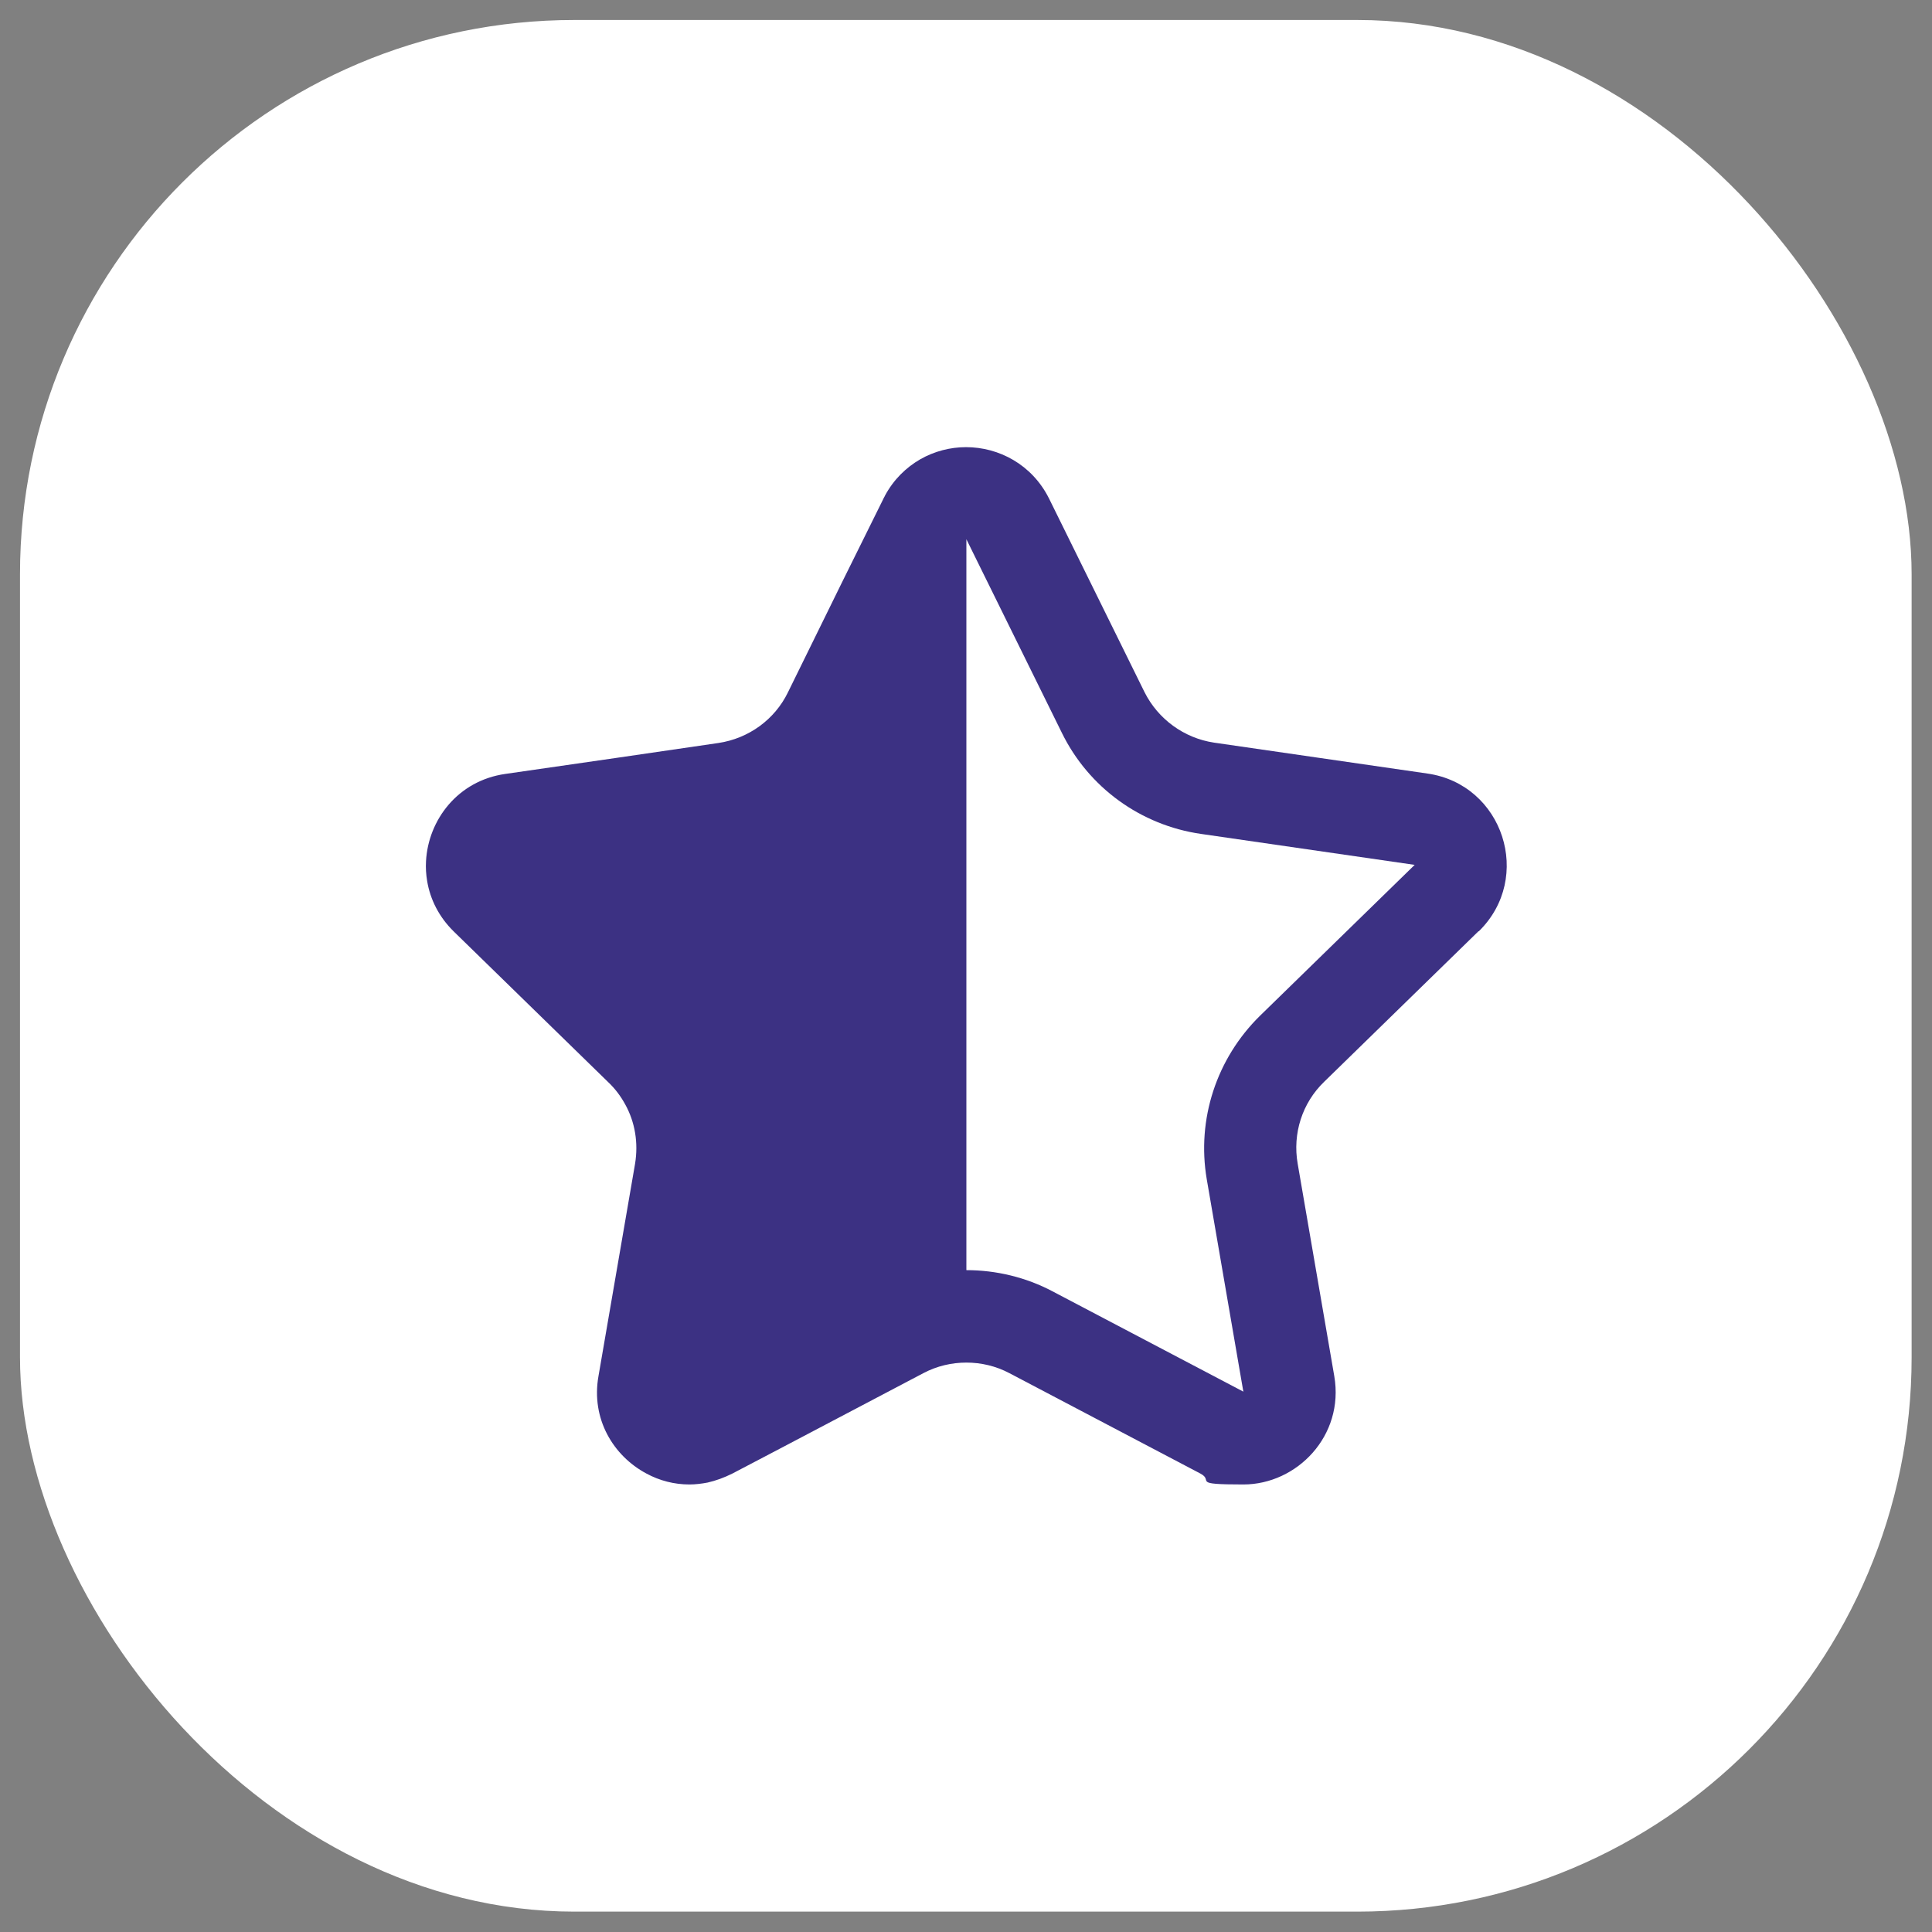 <?xml version="1.0" encoding="UTF-8"?>
<svg xmlns="http://www.w3.org/2000/svg" version="1.1" viewBox="0 0 512 512">
  <rect x="0" y="0" width="512" height="512" fill="#808080" stroke="none"/>
  <defs>
    <style>
      .cls-1 {
        fill: #fff;
      }

      .cls-2 {
        fill: #3c3183;
      }
    </style>
  </defs>
  <!-- Generator: Adobe Illustrator 28.6.0, SVG Export Plug-In . SVG Version: 1.2.0 Build 709)  -->
  <g>
    <g id="Layer_2">
      <g id="Icon">
        <rect class="cls-1" x="5.3" y="5.3" width="501.3" height="501.3" rx="146.9" ry="146.9"/>
        <path class="cls-2" d="M391.8,246.8l-40.9,39.9c-5.8,5.6-8.4,13.7-7,21.7l9.7,56.3c2.7,15.8-9.9,28.7-24.1,28.7s-7.6-.9-11.4-2.9l-50.6-26.6c-3.6-1.9-7.5-2.8-11.4-2.8s-7.8.9-11.4,2.8l-38.2,20.1-12.4,6.5c-2.2,1.1-4.4,1.9-6.6,2.4-1.6.3-3.2.5-4.8.5-4,0-7.9-1-11.4-2.9-8.8-4.7-14.7-14.5-12.7-25.8l9.7-56.3c.9-5.5,0-11-2.6-15.7-1.2-2.2-2.7-4.2-4.5-5.9l-40.9-39.9c-4-3.9-6.3-8.6-7.1-13.4-.3-1.8-.4-3.5-.3-5.3.6-10.9,8.4-21.3,21-23.1l29.1-4.2,27.4-4c8-1.2,14.9-6.2,18.4-13.4l14.5-29.5,10.8-21.8c.1-.3.3-.5.4-.8,2.3-4.3,5.6-7.5,9.4-9.7,3.7-2.1,7.9-3.2,12.1-3.2,8.7,0,17.5,4.6,22,13.6l25.3,51.3c3.6,7.2,10.5,12.2,18.4,13.4l56.6,8.2c20.1,2.9,28.1,27.6,13.6,41.8h0Z"/>
        <path class="cls-1" d="M374.8,229.3l-40.9,39.9c-11.5,11.3-16.8,27.4-14.1,43.3l9.7,56.3-50.6-26.6c-7-3.7-14.9-5.6-22.8-5.6v-193.7l25.3,51.3c7.1,14.5,20.9,24.5,36.9,26.8l56.6,8.2h0Z"/>
      </g>
    </g>
  </g>
</svg>